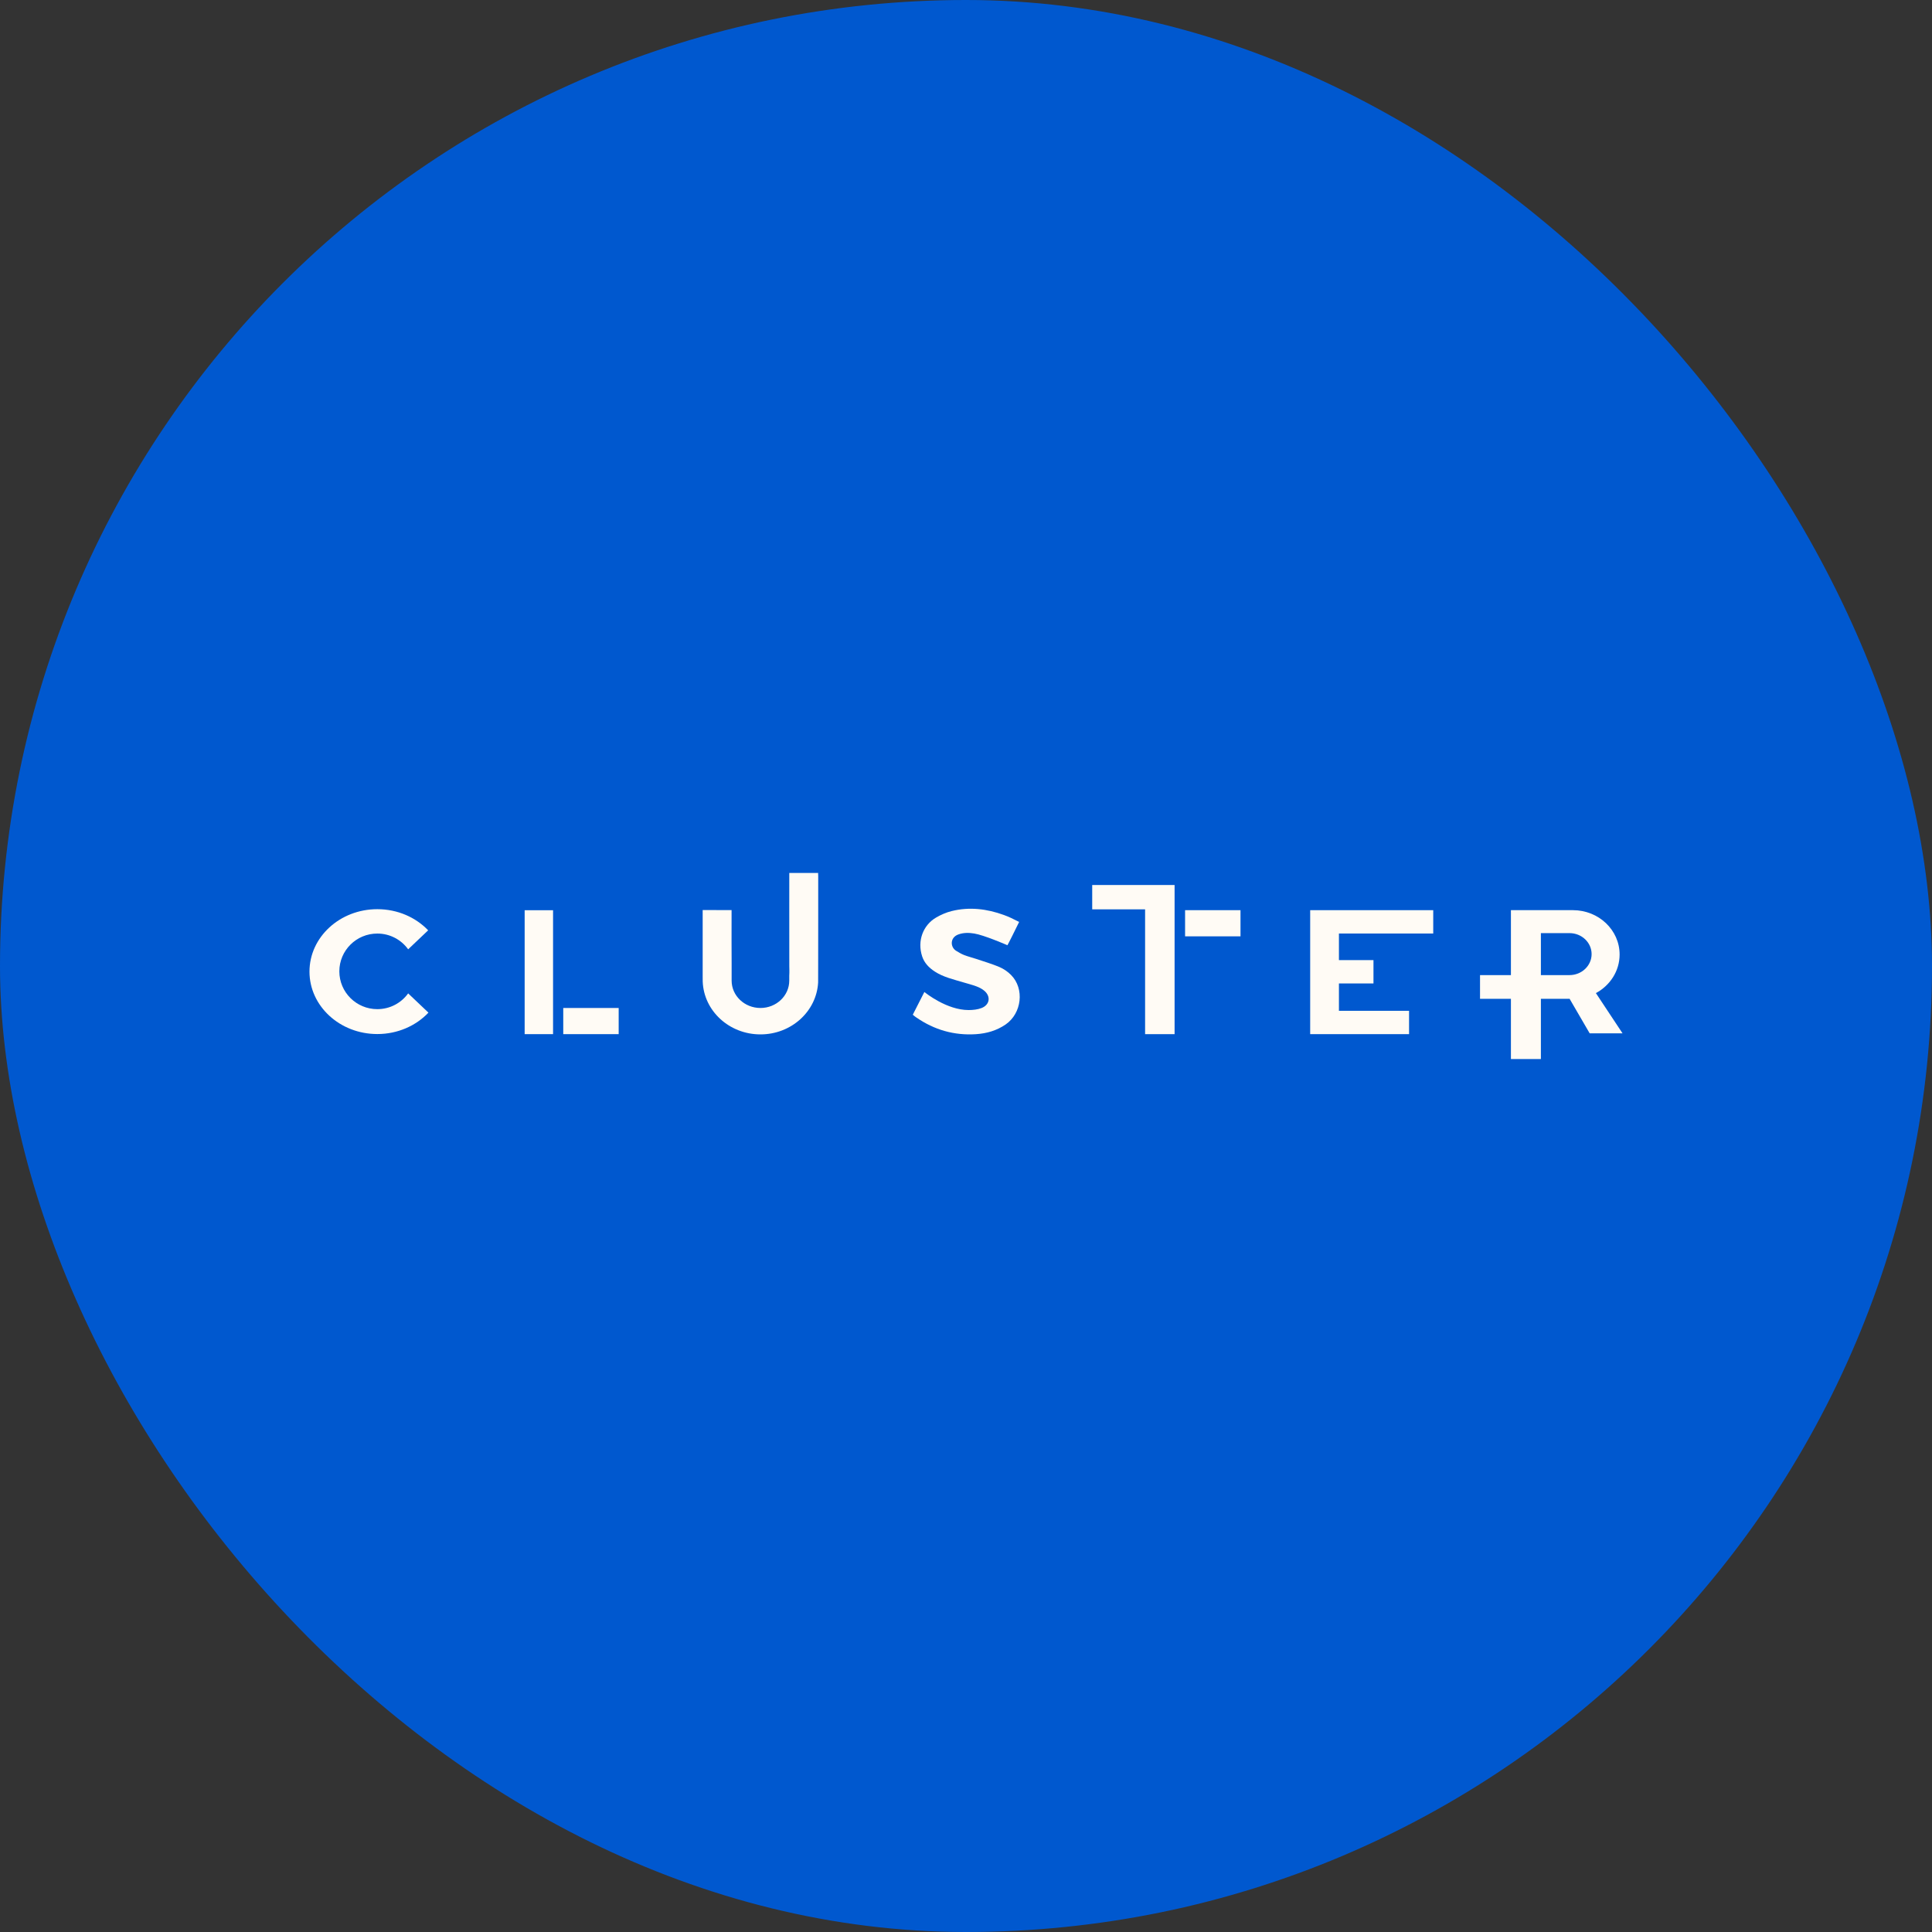<svg width="512" height="512" viewBox="0 0 512 512" fill="none" xmlns="http://www.w3.org/2000/svg">
<rect x="0" y="0" width="512" height="512" fill="#333333" stroke="none"/>
<rect width="512" height="512" rx="256" fill="#0058CF"/>
<path d="M163.955 267.126H149.268V274.059H163.955V267.126Z" fill="#FFFBF5"/>
<path d="M328.746 241.206H314.059V248.139H328.746V241.206Z" fill="#FFFBF5"/>
<path d="M266.978 250.497C267.134 250.283 269.189 246.178 270.082 244.325C268.44 243.49 267.416 242.98 266.024 242.475C261.53 240.844 256.911 240.278 252.207 241.44C250.775 241.794 249.364 242.41 248.095 243.147C244.629 245.161 243.024 249.334 244.384 253.461C244.953 255.19 246.183 256.467 247.741 257.478C250.023 258.96 252.662 259.542 255.228 260.316C256.421 260.676 257.64 260.974 258.801 261.412C259.544 261.692 260.293 262.082 260.883 262.59C262.612 264.081 262.303 266.264 260.16 267.124C259.103 267.548 257.846 267.674 256.693 267.674C250.914 267.674 245.327 263.172 244.966 262.888C244.025 264.736 242.923 266.895 241.896 268.912C242.219 269.207 242.537 269.435 242.874 269.667C247.584 272.91 252.833 274.445 258.618 274.07C261.46 273.885 264.137 273.127 266.514 271.488C270.772 268.552 271.563 262.013 267.93 258.368C267.082 257.516 266.009 256.766 264.891 256.29C262.894 255.439 260.789 254.822 258.722 254.127C257.659 253.77 256.559 253.507 255.518 253.103C254.77 252.813 254.071 252.391 253.386 251.973C251.831 251.025 251.689 248.483 253.948 247.649C255.353 247.13 256.778 247.162 258.209 247.396C260.698 247.801 266.406 250.235 266.978 250.497Z" fill="#FFFBF5"/>
<path d="M311.278 234.537V274.062H303.462V240.985H289.447V234.537H311.278Z" fill="#FFFBF5"/>
<path d="M146.566 241.22H139.039V274.059H146.566V241.22Z" fill="#FFFBF5"/>
<path d="M379.821 247.39V241.206H347.212V274.059H373.416V267.875H354.83V260.624H363.985V254.44H354.83V247.39H379.821Z" fill="#FFFBF5"/>
<path d="M216.836 231.348V232.134C216.836 231.866 216.803 231.602 216.784 231.348H216.836Z" fill="#FFFBF5"/>
<path d="M216.836 232.134L216.835 243.663C216.835 247.692 216.835 251.717 216.824 255.745C216.824 257.287 216.82 258.825 216.813 260.367C216.386 268.036 209.703 274.125 201.527 274.125C193.258 274.125 186.52 267.902 186.226 260.116C186.219 259.665 186.215 259.203 186.215 258.741V241.172C187.281 241.172 191.182 241.187 193.875 241.187C193.875 241.896 193.871 242.485 193.875 243.074C193.875 248.524 193.853 250.038 193.89 255.252V256.335C193.886 256.804 193.875 257.361 193.89 257.964V259.876C193.89 263.88 197.307 267.126 201.527 267.126C205.743 267.126 209.161 263.88 209.161 259.876V258.599C209.235 257.414 209.172 256.465 209.172 256.07V255.745C209.165 250.083 209.165 245.864 209.165 241.172C209.168 238.714 209.168 236.124 209.168 233.129V231.348L216.784 231.348C216.803 231.602 216.836 231.866 216.836 232.134Z" fill="#FFFBF5"/>
<path d="M113.541 268.36C110.247 271.835 105.399 274.033 99.994 274.033C90.065 274.033 82.015 266.625 82.015 257.488C82.015 248.351 90.065 240.943 99.994 240.943C105.362 240.943 110.18 243.109 113.467 246.545L108.166 251.579C106.342 249.05 103.363 247.402 99.994 247.402C94.433 247.402 89.927 251.886 89.927 257.417C89.927 262.949 94.433 267.436 99.994 267.436C103.363 267.436 106.346 265.789 108.166 263.256L113.541 268.36Z" fill="#FFFBF5"/>
<path d="M416.023 264.671V264.699H415.963L415.944 264.667C415.97 264.671 415.997 264.671 416.023 264.671Z" fill="#FFFBF5"/>
<path d="M416.023 264.671V264.699H415.963L415.944 264.667C415.97 264.671 415.997 264.671 416.023 264.671Z" fill="#FFFBF5"/>
<path d="M422.927 263.182C426.679 261.164 429.213 257.34 429.213 252.952C429.213 246.464 423.674 241.204 416.843 241.204H400.409V258.413H392.222V264.699H400.409V280.651H408.351V264.699L415.963 264.699L415.944 264.667C415.97 264.671 415.996 264.671 416.022 264.671V264.699L415.963 264.699L421.278 273.839H429.985L422.927 263.182ZM415.936 258.412H408.351V247.286H415.936C419.171 247.286 421.793 249.777 421.793 252.849C421.793 255.921 419.171 258.412 415.936 258.412Z" fill="#FFFBF5"/>
</svg>
